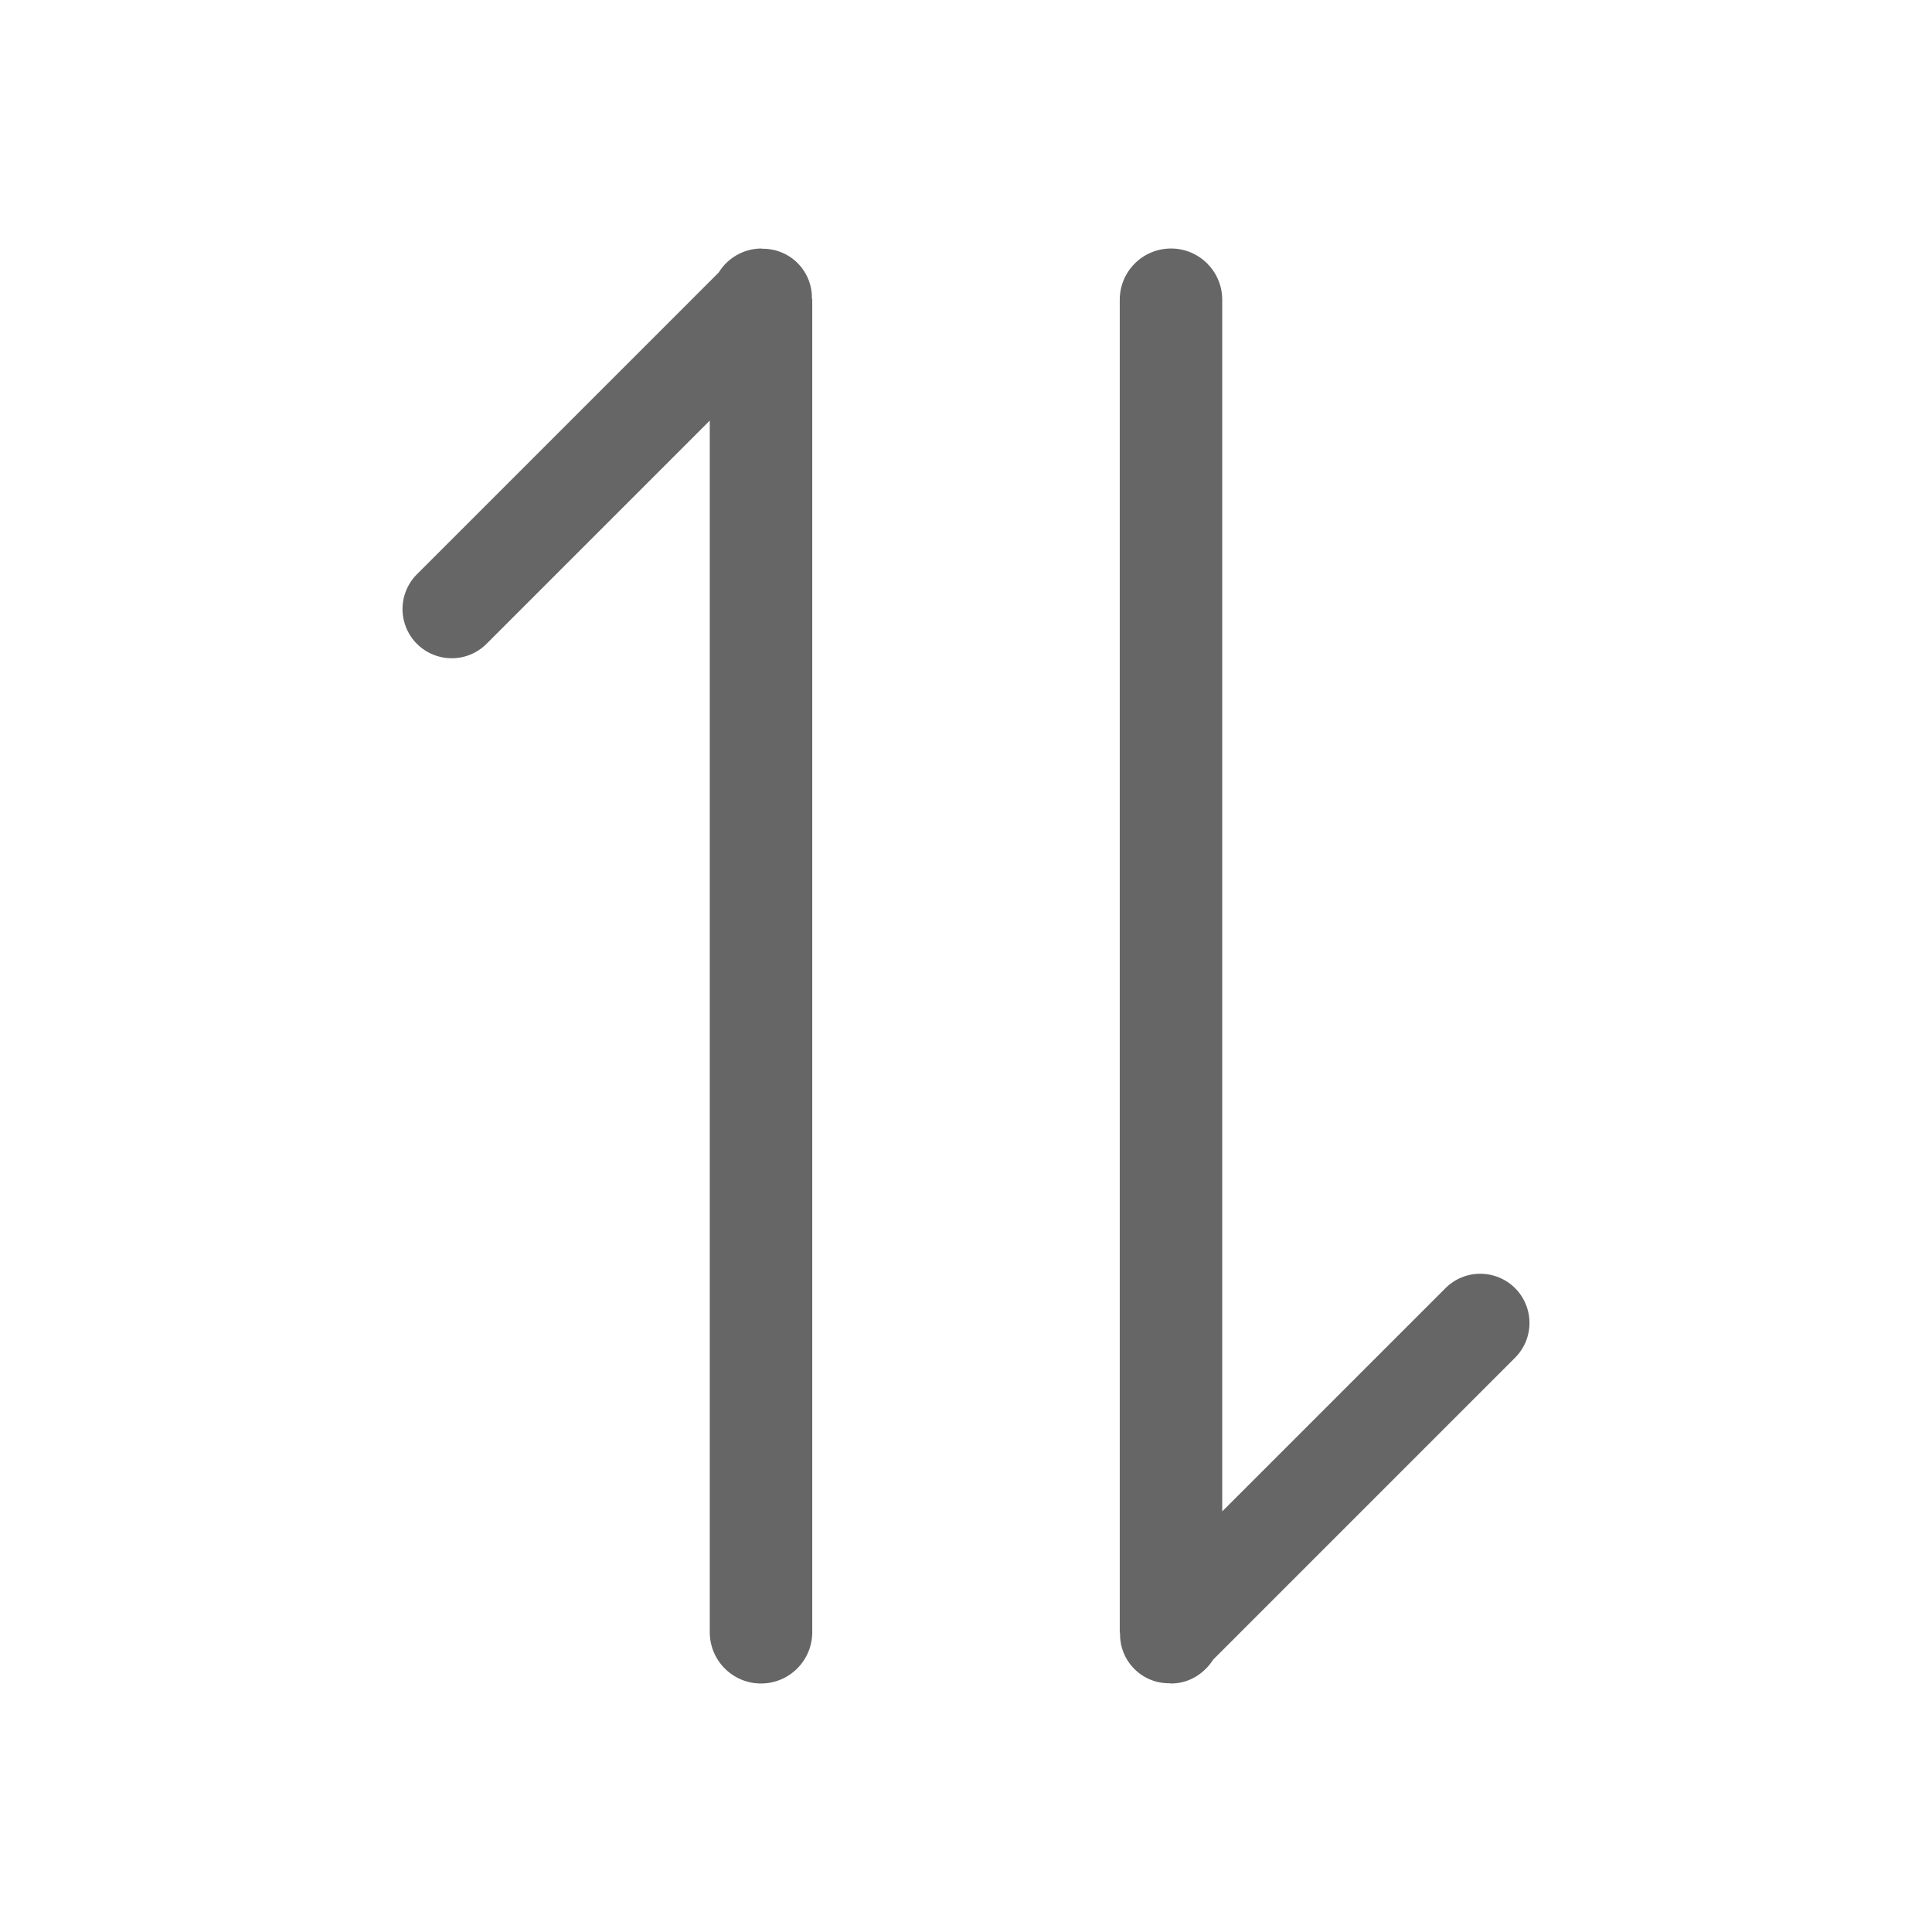<?xml version="1.0" encoding="UTF-8"?>
<svg width="24px" height="24px" viewBox="0 0 24 24" version="1.1" xmlns="http://www.w3.org/2000/svg" xmlns:xlink="http://www.w3.org/1999/xlink">
    <title>icon/切换/灰色</title>
    <g id="H5" stroke="none" stroke-width="1" fill="none" fill-rule="evenodd">
        <g id="阅读/详情页-目录" transform="translate(-492, -52)" fill-rule="nonzero">
            <g id="编组-8" transform="translate(475, 44)">
                <g id="icon/切换/灰色" transform="translate(29, 20) rotate(-90) translate(-29, -20)translate(17, 8)">
                    <rect id="矩形" fill="#000000" opacity="0" x="0" y="0" width="24" height="24"></rect>
                    <path d="M3.724,10.09 L20.276,10.09 C20.283,10.09 20.288,10.086 20.294,10.086 C20.458,10.088 20.616,10.024 20.732,9.908 C20.848,9.792 20.912,9.634 20.91,9.47 C20.909,9.465 20.913,9.46 20.913,9.453 C20.91,9.239 20.798,9.041 20.616,8.929 L16.866,5.179 C16.712,5.025 16.487,4.964 16.276,5.021 C16.065,5.077 15.9,5.242 15.844,5.453 C15.787,5.664 15.847,5.889 16.002,6.044 L18.775,8.817 L3.724,8.817 C3.372,8.817 3.087,9.102 3.087,9.453 C3.087,9.805 3.372,10.09 3.724,10.09 Z M20.276,13.91 L3.724,13.91 C3.717,13.91 3.712,13.914 3.706,13.914 C3.542,13.911 3.384,13.975 3.267,14.092 C3.151,14.208 3.087,14.366 3.09,14.53 C3.091,14.535 3.087,14.54 3.087,14.547 C3.087,14.771 3.209,14.958 3.384,15.071 L7.134,18.821 C7.288,18.975 7.513,19.036 7.724,18.979 C7.935,18.923 8.1,18.758 8.156,18.547 C8.213,18.336 8.153,18.111 7.998,17.956 L5.225,15.183 L20.276,15.183 C20.628,15.183 20.913,14.898 20.913,14.547 C20.913,14.195 20.628,13.91 20.276,13.91 Z" id="形状" fill="#666666"></path>
                </g>
            </g>
        </g>
    </g>
</svg>